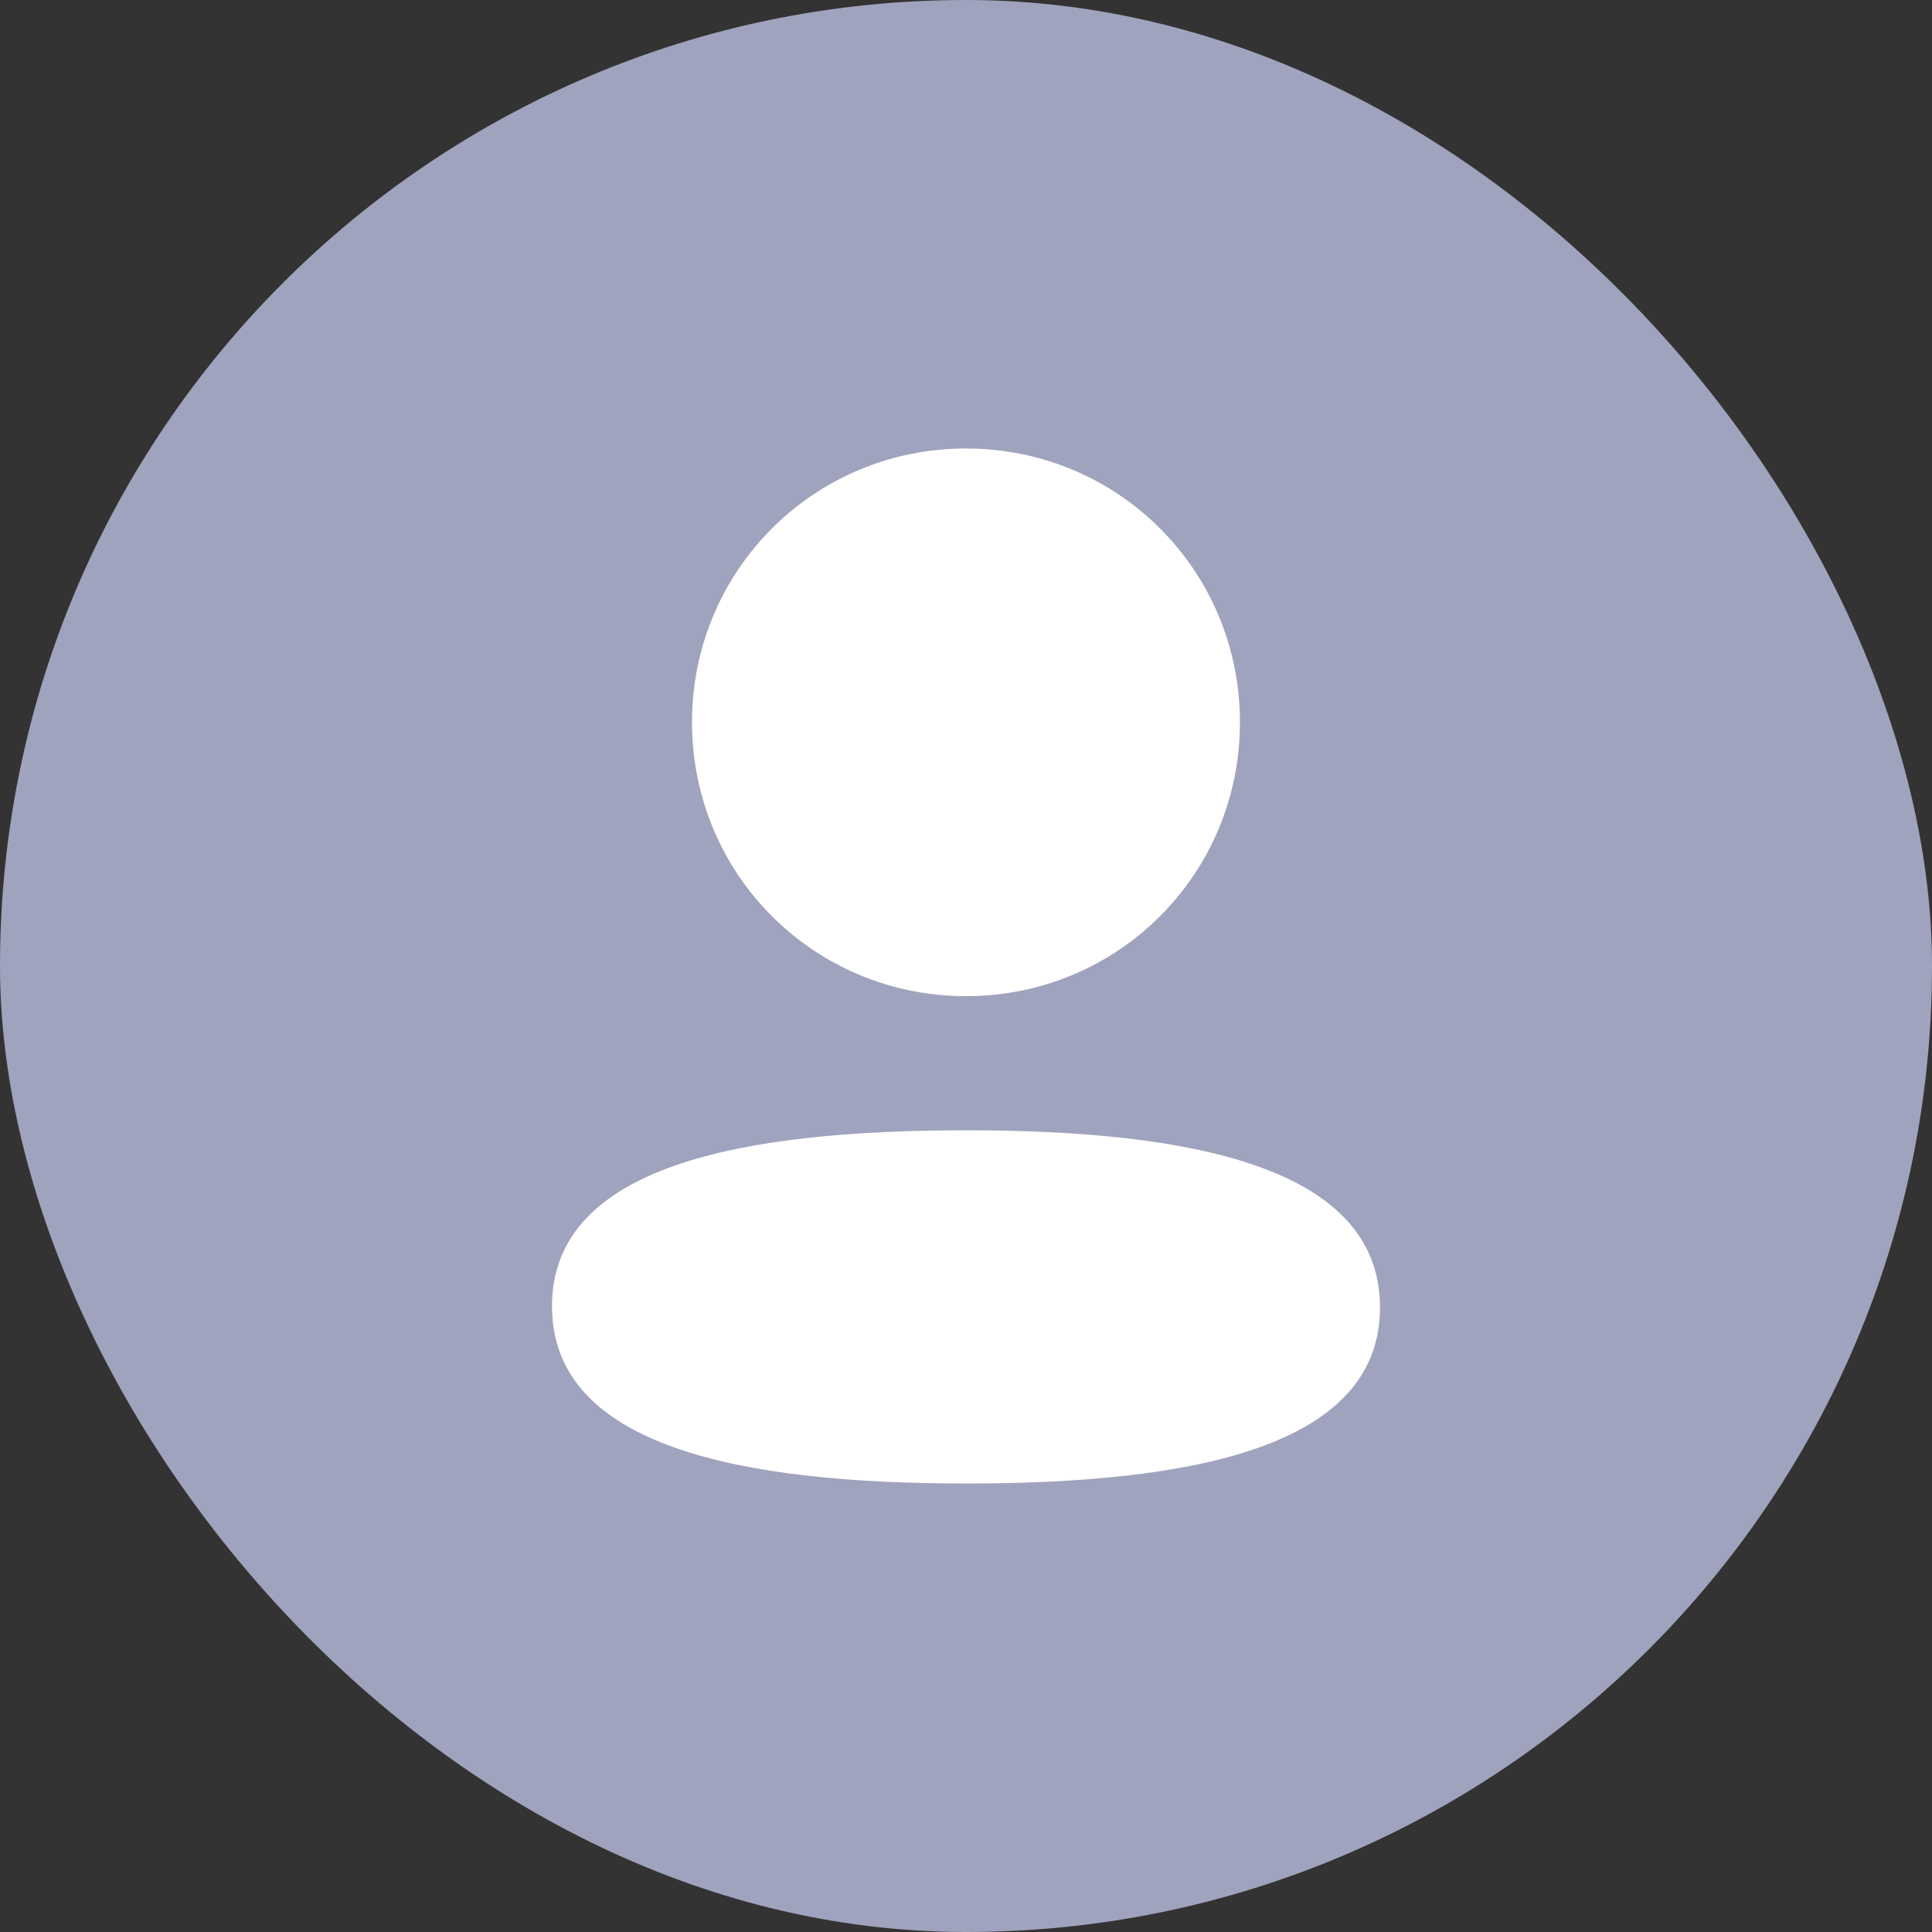 <svg width="28" height="28" viewBox="0 0 28 28" fill="none" xmlns="http://www.w3.org/2000/svg">
<rect x="0" y="0" width="28" height="28" fill="#333333" stroke="none"/>
<rect width="28" height="28" rx="14" fill="#A0A3BD"/>
<path fill-rule="evenodd" clip-rule="evenodd" d="M17.97 10.468C17.97 12.671 16.204 14.437 14 14.437C11.796 14.437 10.029 12.671 10.029 10.468C10.029 8.266 11.796 6.5 14 6.5C16.204 6.5 17.97 8.266 17.97 10.468ZM14 21.5C10.747 21.5 8 20.971 8 18.931C8 16.89 10.764 16.381 14 16.381C17.254 16.381 20 16.909 20 18.949C20 20.99 17.236 21.5 14 21.5Z" fill="white"/>
</svg>
